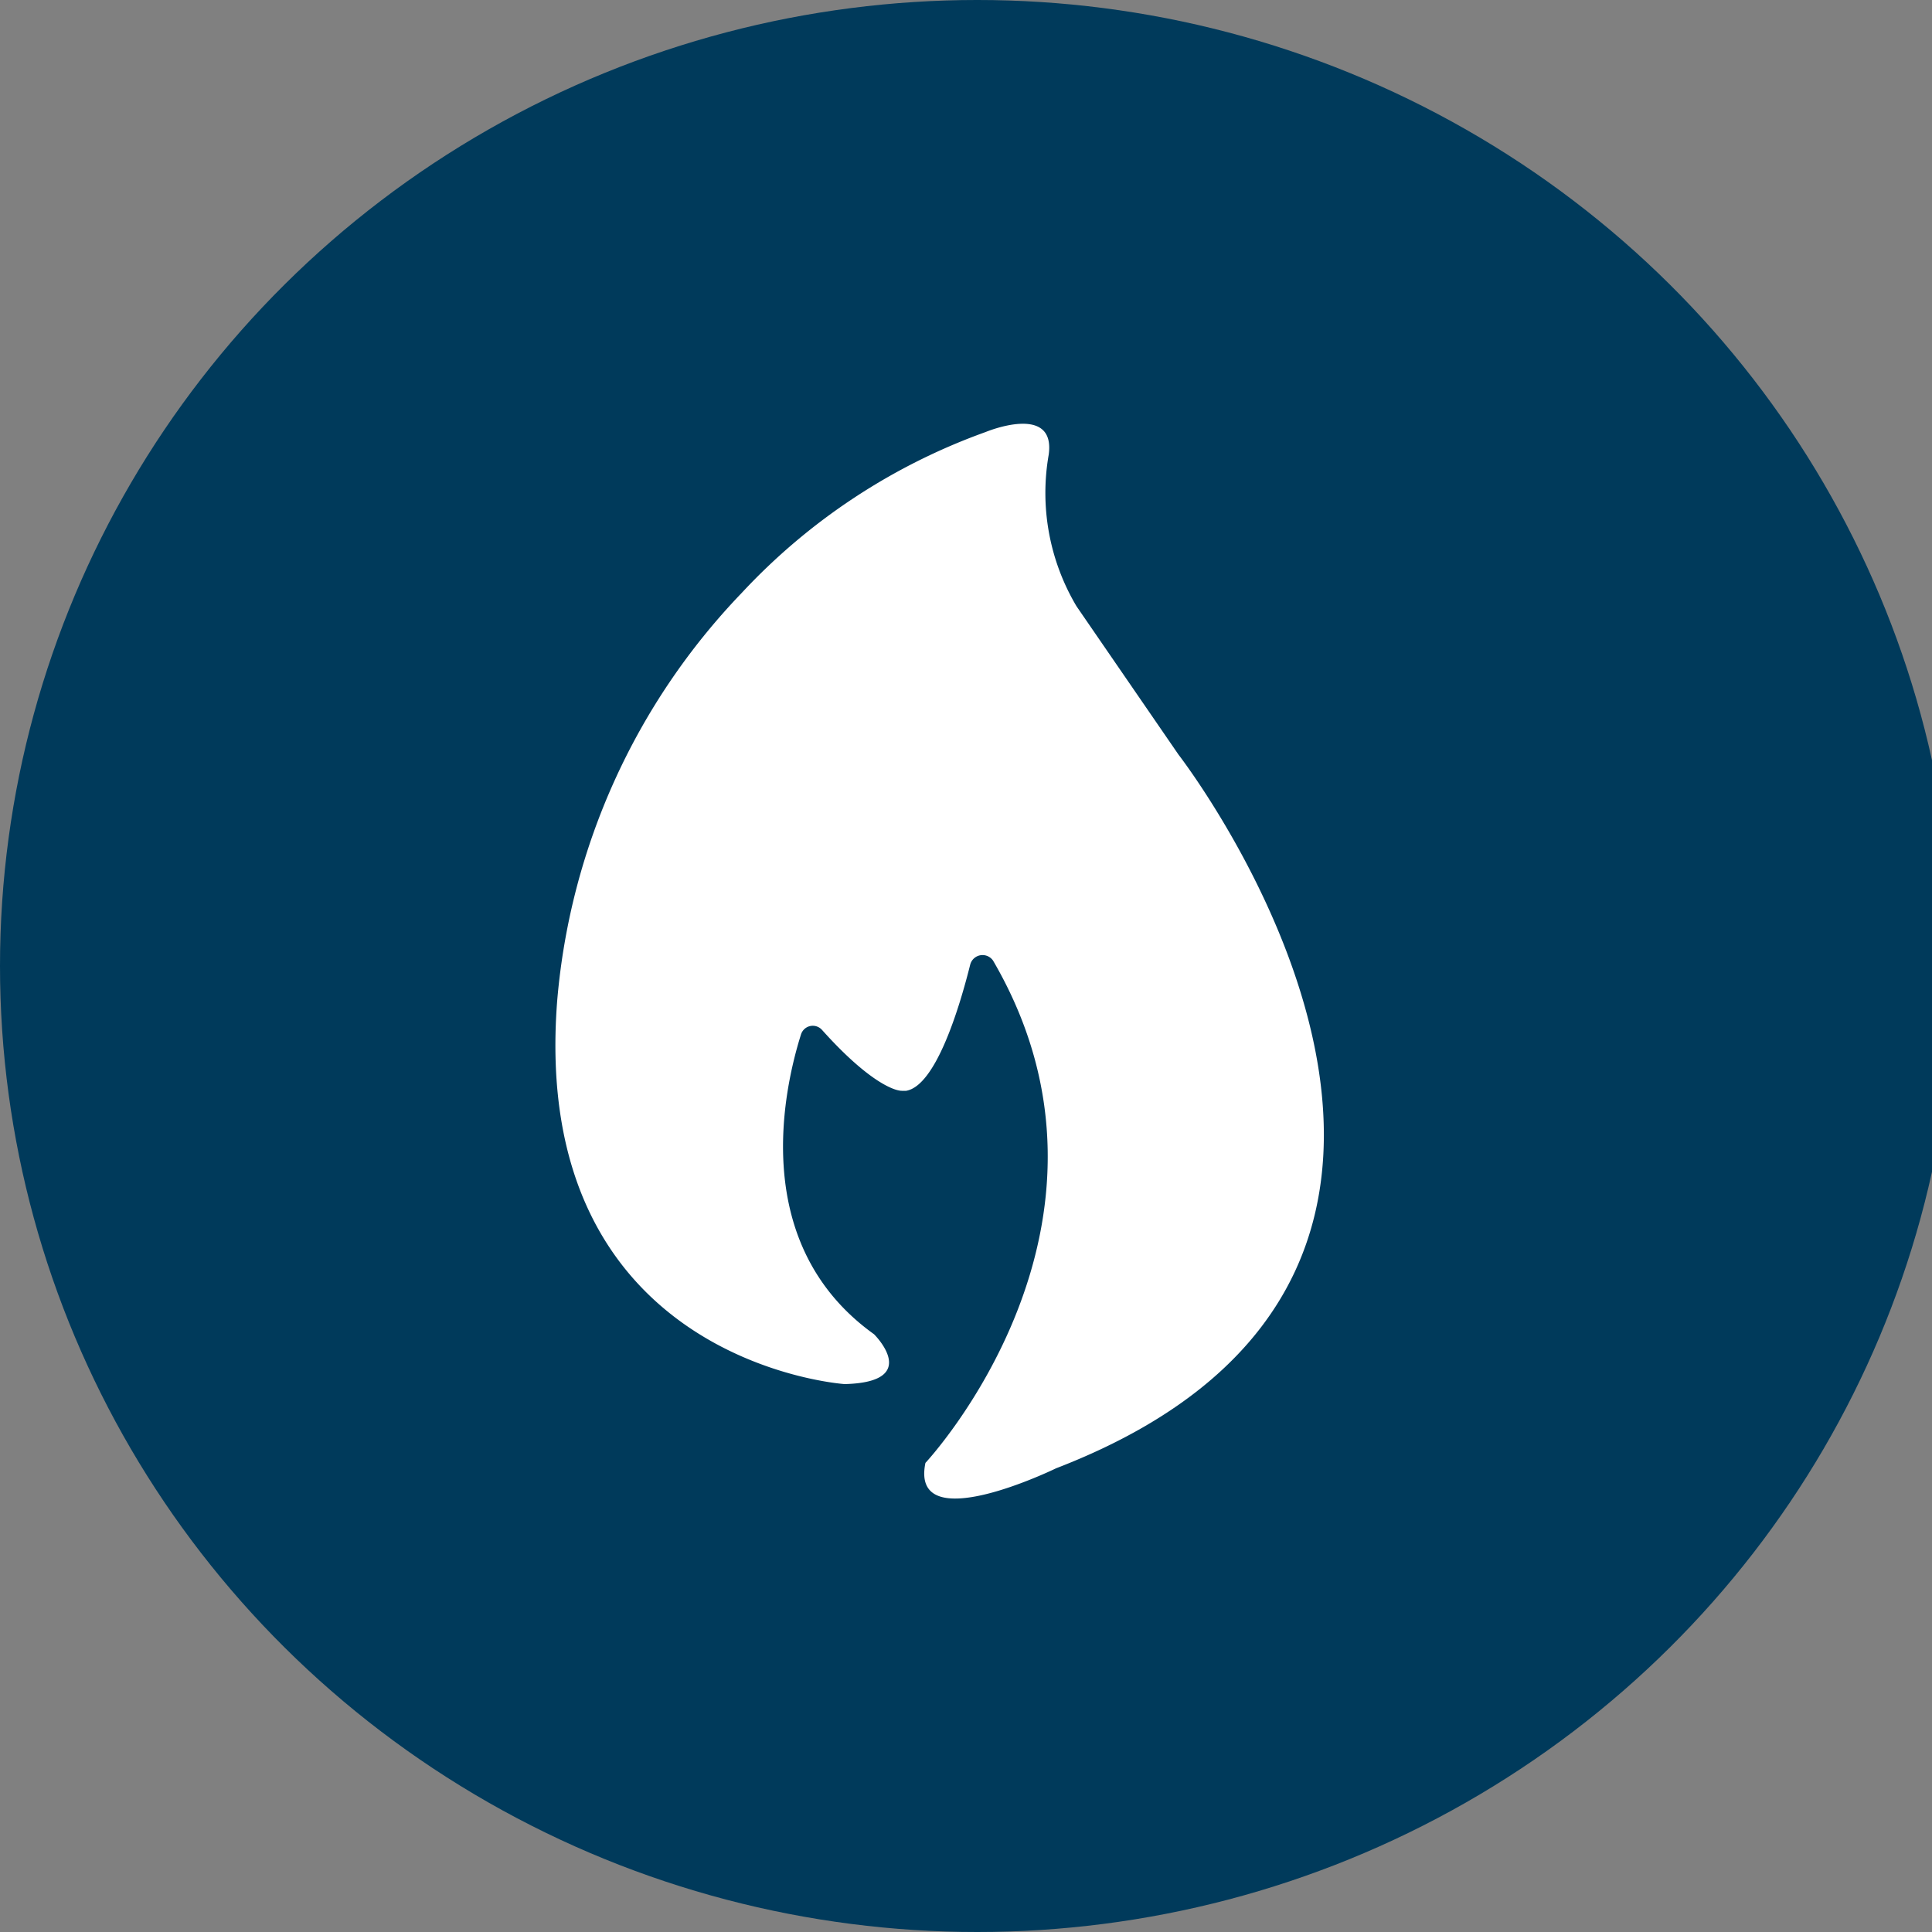 <svg id="Capa_1" data-name="Capa 1" xmlns="http://www.w3.org/2000/svg" viewBox="0 0 50 50"><rect x="0" y="0" width="50" height="50" fill="#808080" stroke="none"/><defs><style>.cls-1{fill:#003a5b;}.cls-2{fill:#fff;}</style></defs><ellipse class="cls-1" cx="25.29" cy="25" rx="25.29" ry="25"/><path class="cls-2" d="M30.5,19.53S40.79,32.81,27.33,38c0,0-3.79,1.85-3.38-.14,0,0,5.75-6.14,1.75-13a.33.33,0,0,0-.59.1c-.28,1.12-.89,3.14-1.66,3.27h-.11c-.2,0-.87-.24-2.07-1.58a.32.32,0,0,0-.54.12c-.45,1.43-1.35,5.44,1.89,7.76,0,0,1.26,1.24-.76,1.29,0,0-8.17-.54-7.44-9.92A17.34,17.34,0,0,1,19.2,15.34a16,16,0,0,1,6.31-4.16s1.82-.76,1.63.59a5.74,5.74,0,0,0,.72,3.92Z"/></svg>